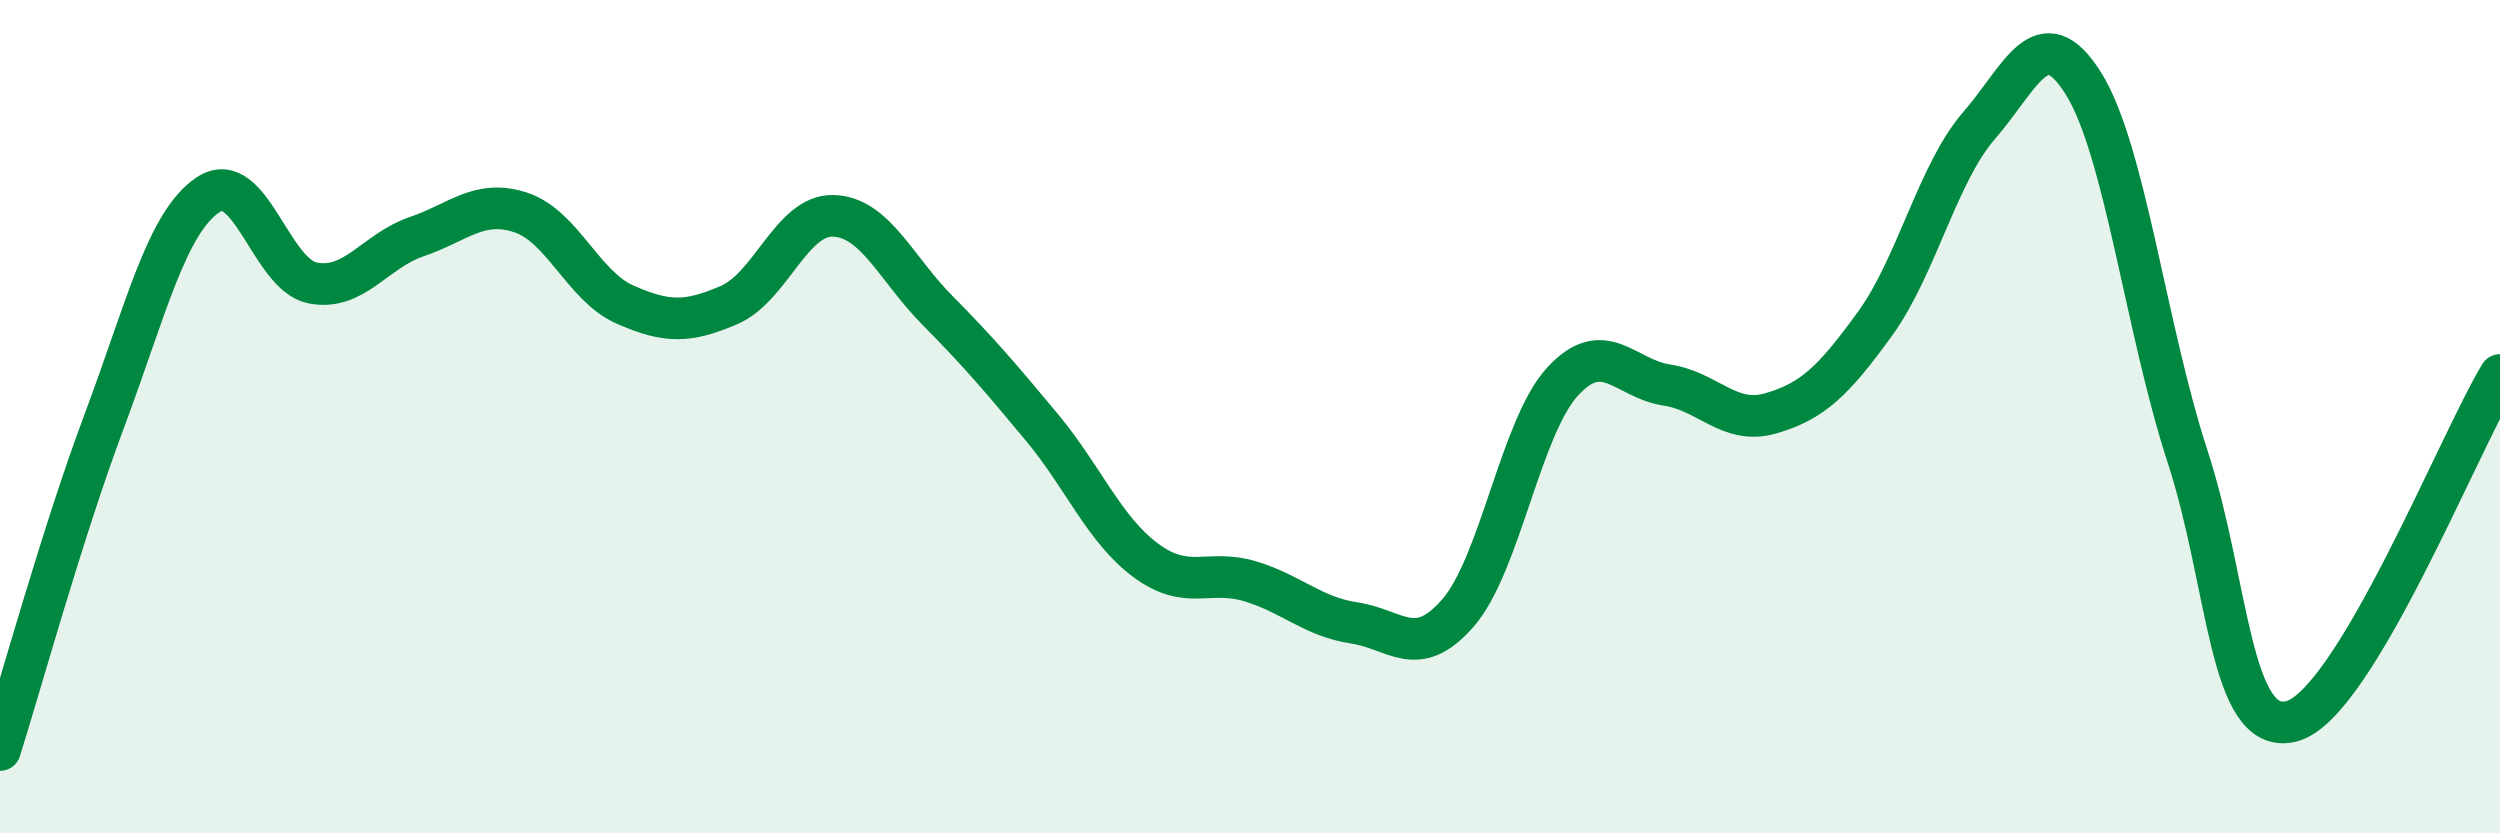 
    <svg width="60" height="20" viewBox="0 0 60 20" xmlns="http://www.w3.org/2000/svg">
      <path
        d="M 0,18 C 0.5,16.42 1.5,12.78 2.5,10.11 C 3.5,7.44 4,5.33 5,4.67 C 6,4.01 6.5,6.59 7.5,6.79 C 8.5,6.99 9,6.02 10,5.68 C 11,5.34 11.5,4.77 12.5,5.1 C 13.5,5.43 14,6.87 15,7.31 C 16,7.75 16.5,7.75 17.5,7.32 C 18.5,6.89 19,5.15 20,5.18 C 21,5.21 21.5,6.44 22.5,7.45 C 23.5,8.46 24,9.05 25,10.25 C 26,11.45 26.5,12.71 27.5,13.45 C 28.5,14.19 29,13.65 30,13.95 C 31,14.25 31.5,14.8 32.5,14.95 C 33.5,15.1 34,15.86 35,14.7 C 36,13.54 36.5,10.25 37.5,9.16 C 38.5,8.07 39,9.09 40,9.24 C 41,9.39 41.5,10.21 42.5,9.92 C 43.5,9.63 44,9.15 45,7.77 C 46,6.39 46.5,4.16 47.5,3.01 C 48.5,1.86 49,0.41 50,2 C 51,3.59 51.5,7.89 52.5,10.95 C 53.5,14.01 53.5,17.7 55,17.31 C 56.5,16.92 59,10.66 60,9L60 20L0 20Z"
        fill="#008740"
        opacity="0.1"
        stroke-linecap="round"
        stroke-linejoin="round"
      />
      <path
        d="M 0,18 C 0.5,16.42 1.5,12.78 2.5,10.11 C 3.5,7.44 4,5.33 5,4.67 C 6,4.01 6.5,6.59 7.5,6.79 C 8.5,6.99 9,6.02 10,5.68 C 11,5.34 11.5,4.77 12.5,5.1 C 13.5,5.43 14,6.87 15,7.31 C 16,7.75 16.5,7.75 17.5,7.32 C 18.5,6.89 19,5.15 20,5.18 C 21,5.21 21.5,6.44 22.5,7.45 C 23.5,8.46 24,9.05 25,10.25 C 26,11.45 26.5,12.71 27.5,13.45 C 28.5,14.19 29,13.65 30,13.95 C 31,14.25 31.5,14.8 32.5,14.95 C 33.5,15.1 34,15.86 35,14.7 C 36,13.54 36.5,10.25 37.5,9.16 C 38.5,8.07 39,9.09 40,9.24 C 41,9.39 41.5,10.21 42.5,9.92 C 43.5,9.63 44,9.15 45,7.77 C 46,6.39 46.5,4.16 47.5,3.01 C 48.5,1.86 49,0.41 50,2 C 51,3.59 51.5,7.89 52.5,10.95 C 53.5,14.01 53.5,17.7 55,17.31 C 56.5,16.92 59,10.66 60,9"
        stroke="#008740"
        stroke-width="1"
        fill="none"
        stroke-linecap="round"
        stroke-linejoin="round"
      />
    </svg>
  